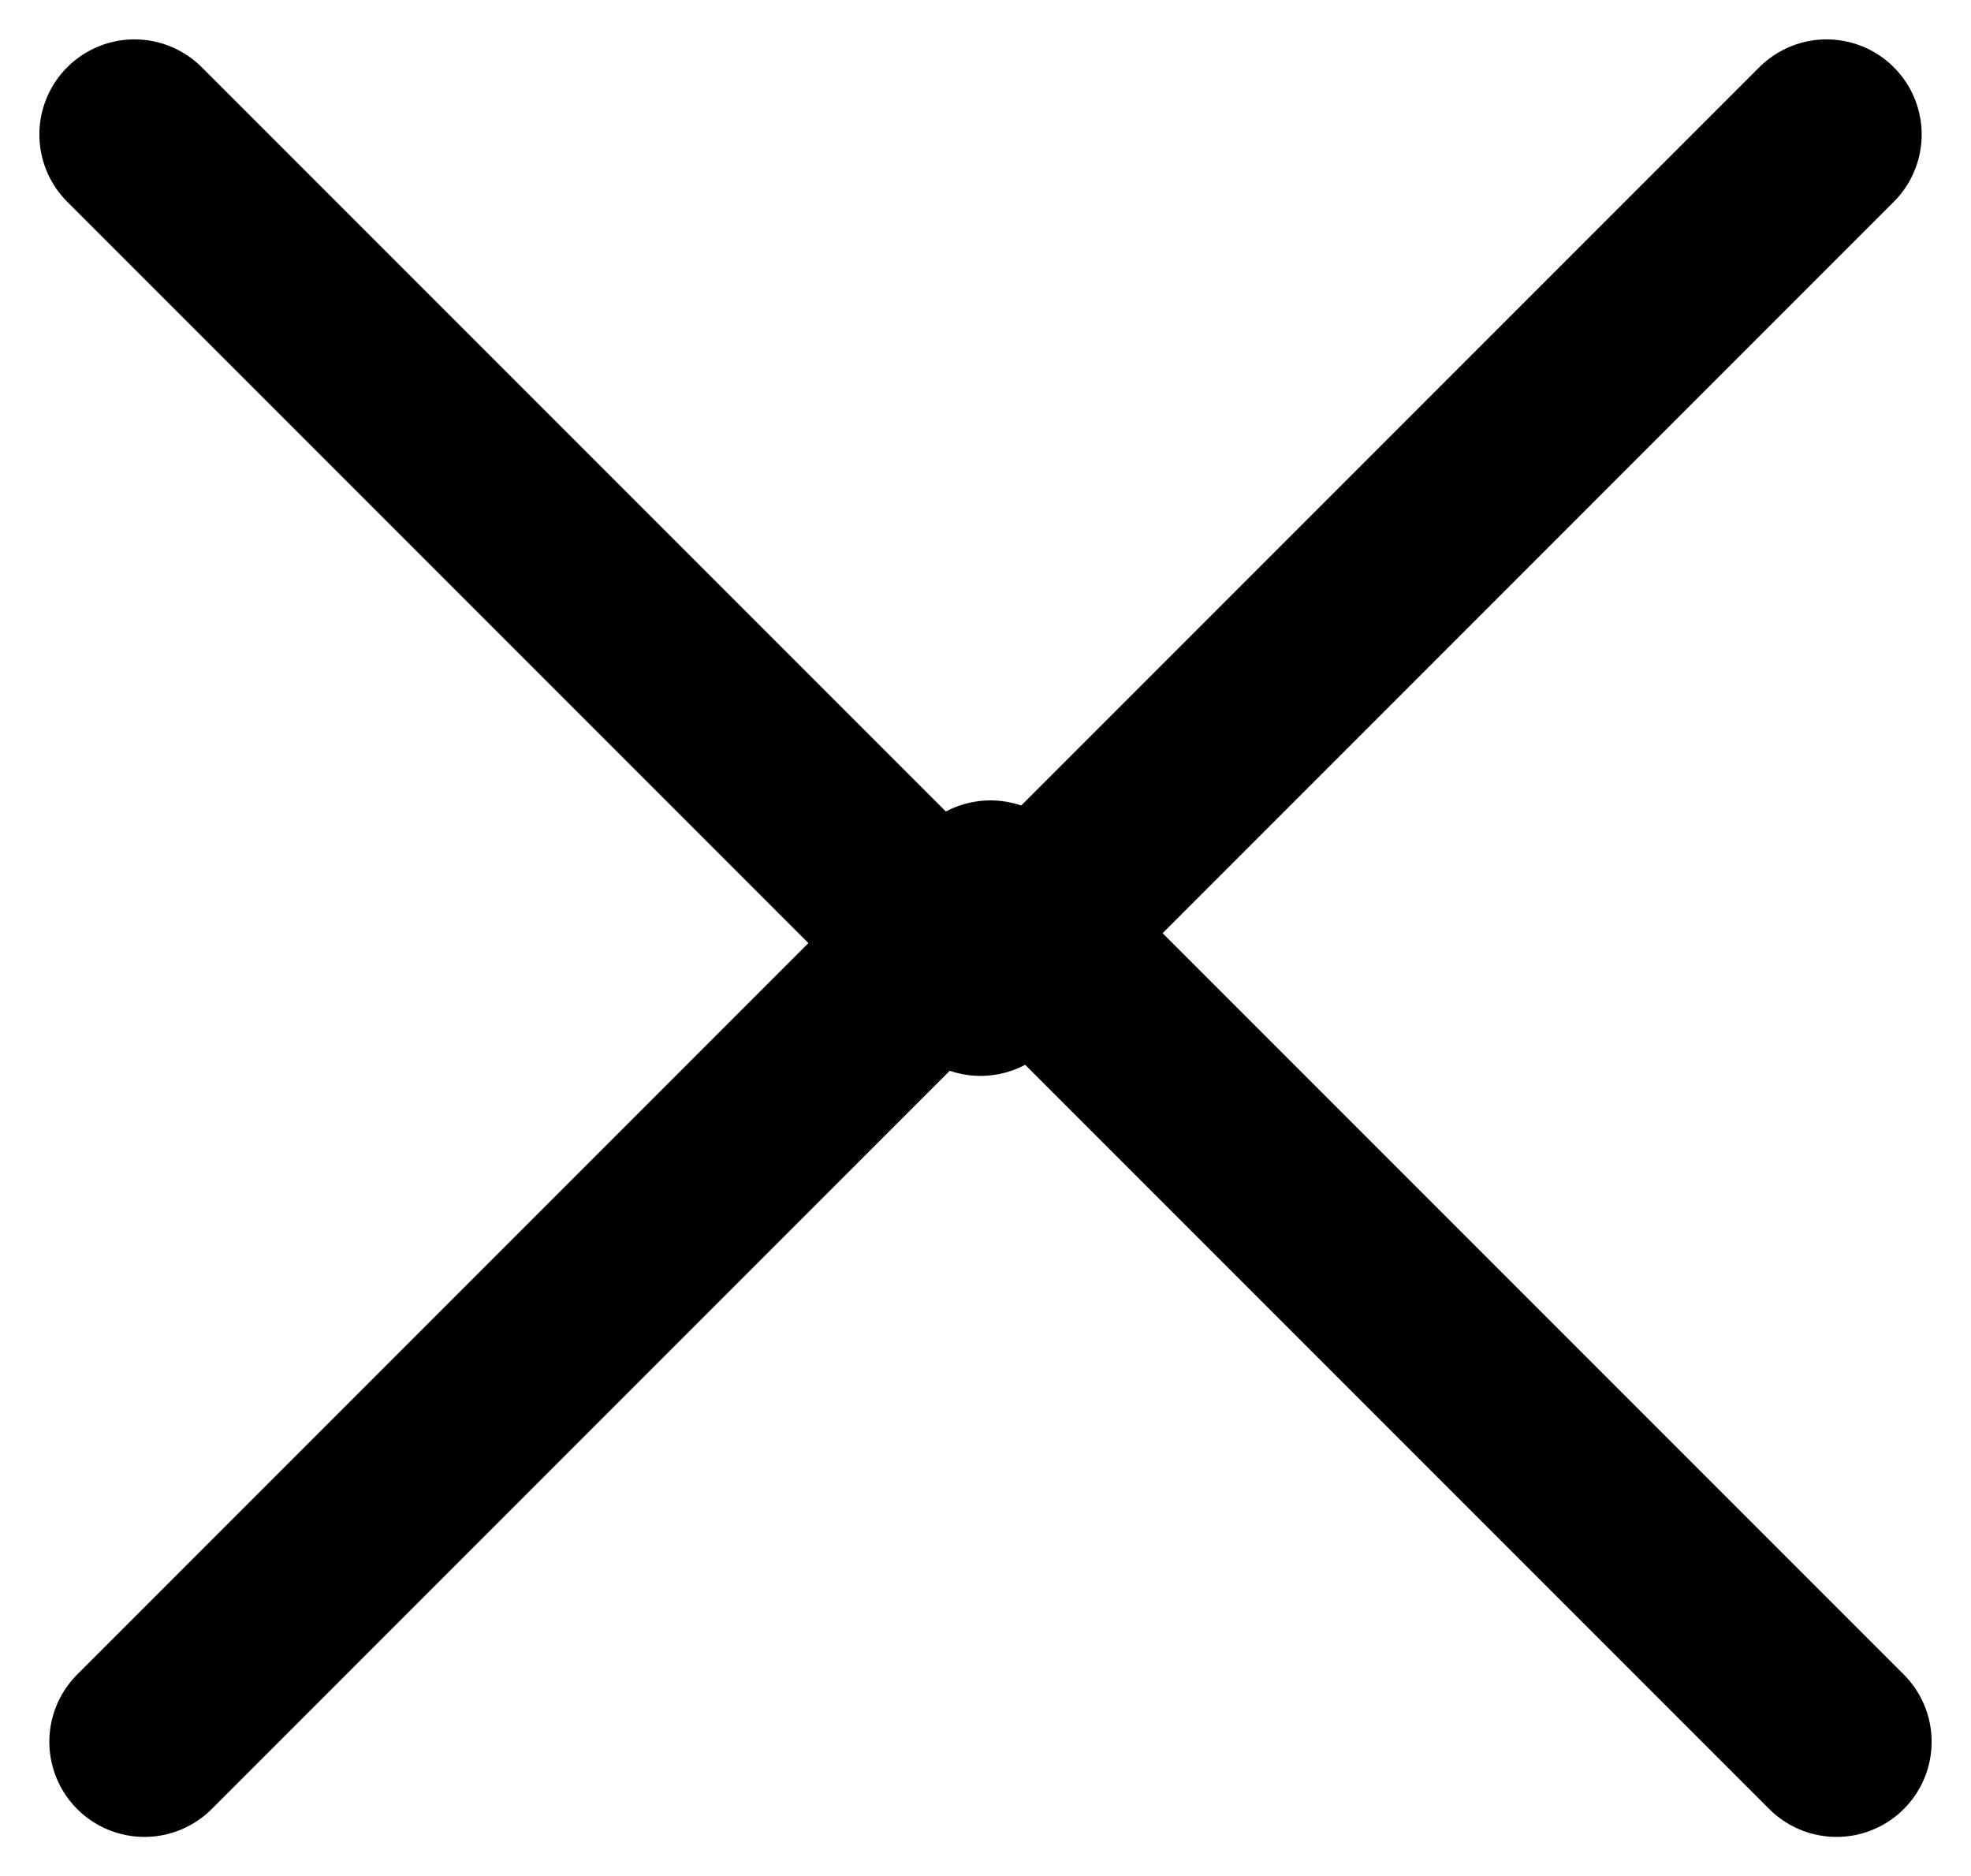 <svg xmlns="http://www.w3.org/2000/svg" width="31.086" height="29.586" viewBox="0 0 31.086 29.586">
  <g id="Grupo_4829" data-name="Grupo 4829" transform="translate(-185.379 -54.051)">
    <path id="Caminho_3180" data-name="Caminho 3180" d="M13.344,0,0,13.344,13.344,26.687" transform="translate(187.5 69.516) rotate(-90)" fill="none" stroke="#000" stroke-linecap="round" stroke-linejoin="round" stroke-width="3"/>
    <path id="Caminho_3481" data-name="Caminho 3481" d="M13.344,0,0,13.344,13.344,26.687" transform="translate(214.344 68.172) rotate(90)" fill="none" stroke="#000" stroke-linecap="round" stroke-linejoin="round" stroke-width="3"/>
  </g>
</svg>
